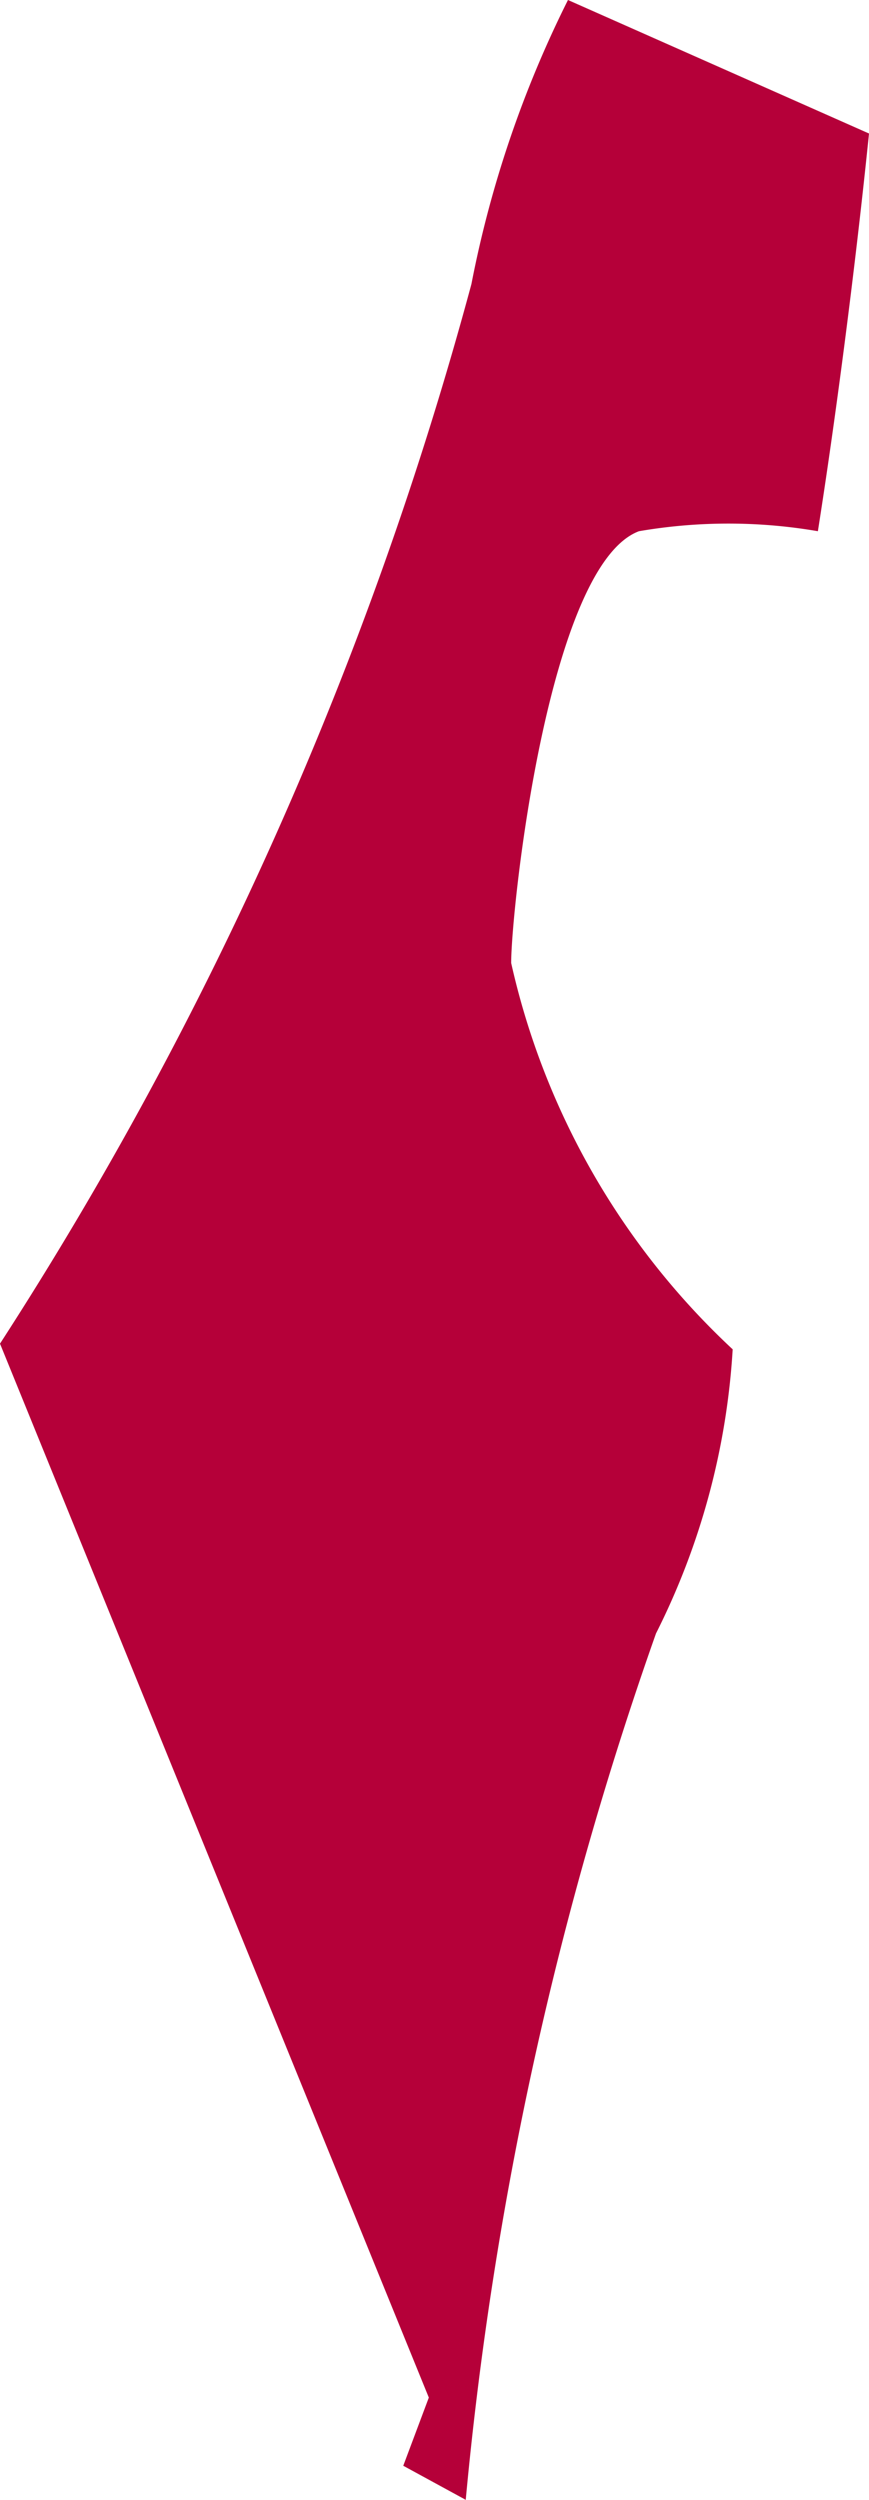 <?xml version="1.0" encoding="UTF-8"?> <svg xmlns="http://www.w3.org/2000/svg" viewBox="0 0 3.06 8.8"> <defs> <style>.cls-1{fill:#b50039;}</style> </defs> <title>Израиль</title> <g id="Слой_2" data-name="Слой 2"> <g id="Objects"> <path class="cls-1" d="M1.42,8.68l.22.12a12.66,12.66,0,0,1,.67-3.05,2.56,2.56,0,0,0,.27-1A2.65,2.65,0,0,1,1.8,3.39c0-.19.13-1.4.45-1.52a1.86,1.86,0,0,1,.63,0c.06-.38.13-.91.18-1.4L2,0a3.88,3.88,0,0,0-.34,1A13.18,13.18,0,0,1,0,4.73L1.51,8.44Z"></path> </g> </g> </svg> 